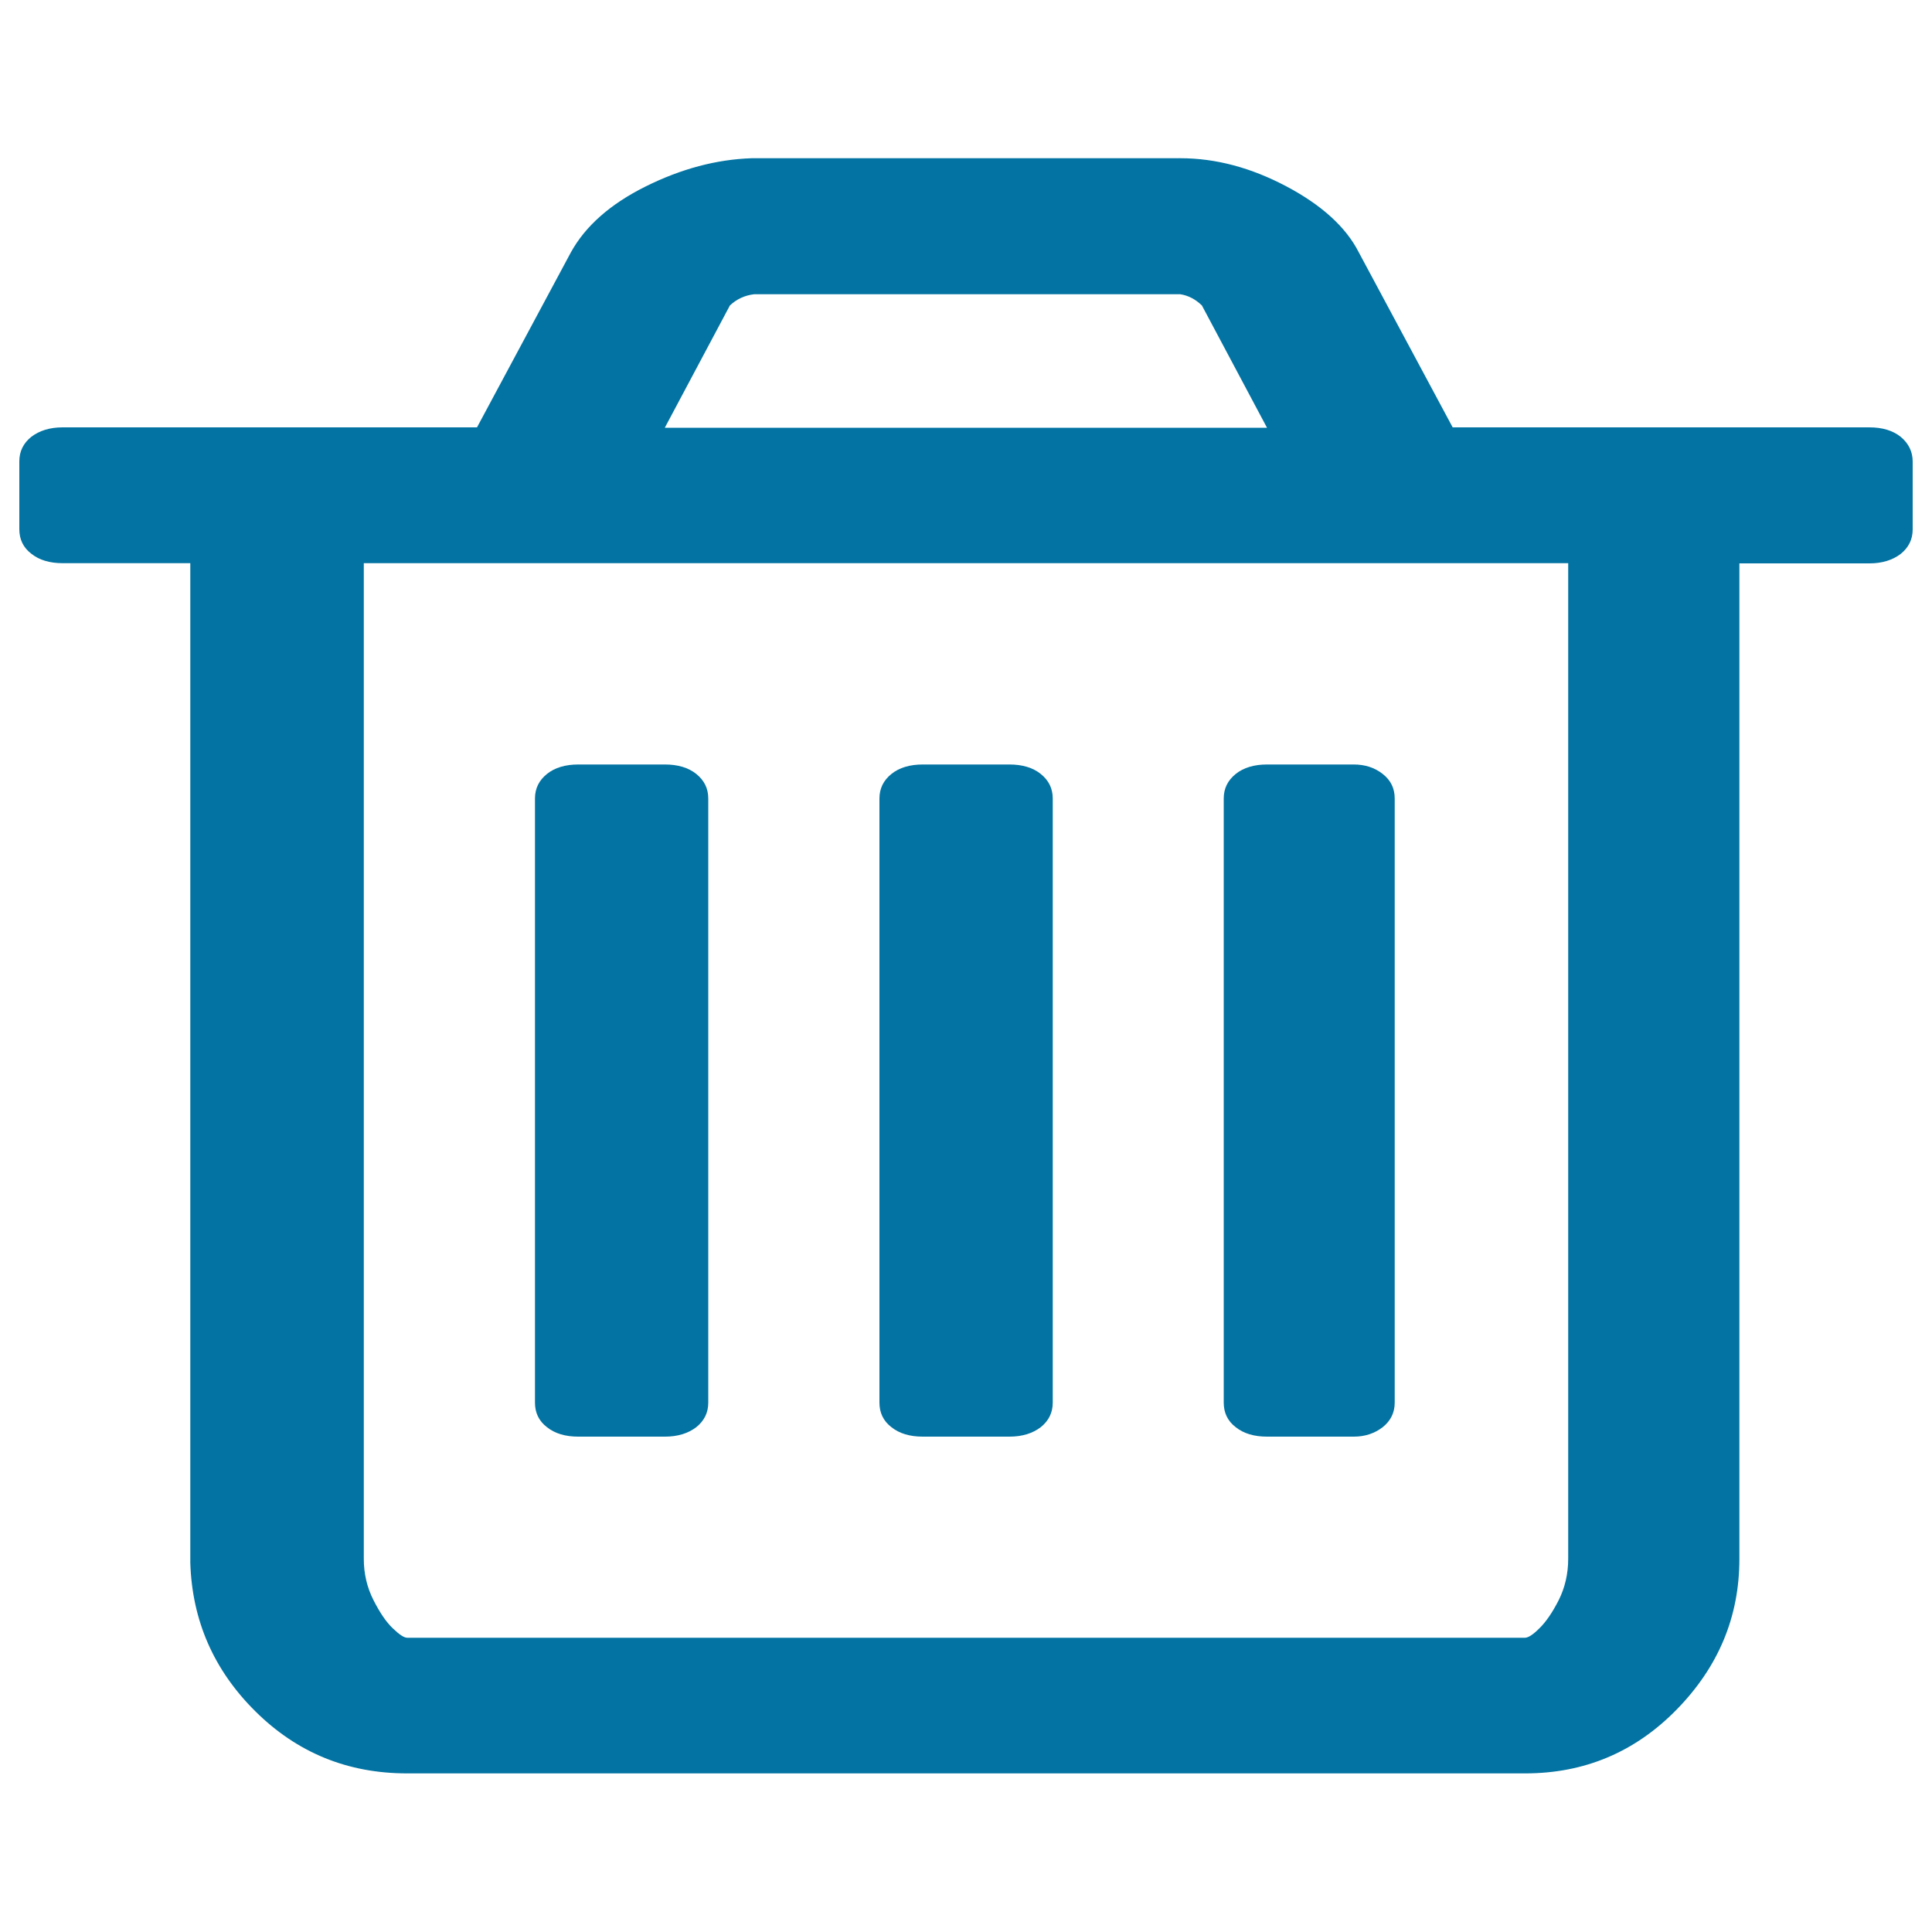 <svg xmlns="http://www.w3.org/2000/svg" viewBox="0 0 1000 1000" style="fill:#0273a2">
<title>Trash SVG icon</title>
<path d="M366.6,413.3V726c0,5.2-2.1,9.4-6.2,12.7c-4.2,3.2-9.6,4.9-16.2,4.9h-44.9c-6.6,0-12.1-1.6-16.2-4.9c-4.2-3.2-6.2-7.5-6.2-12.7V413.3c0-5.2,2.1-9.4,6.2-12.7s9.6-4.9,16.2-4.9h44.9c6.6,0,12.1,1.6,16.2,4.9C364.5,403.9,366.6,408.1,366.6,413.3L366.6,413.3z M544.9,413.3V726c0,5.2-2.1,9.4-6.2,12.7c-4.2,3.2-9.6,4.9-16.2,4.9h-44.9c-6.6,0-12.1-1.6-16.2-4.9c-4.2-3.2-6.2-7.5-6.2-12.7V413.3c0-5.2,2.1-9.4,6.2-12.7s9.6-4.9,16.2-4.9h44.9c6.6,0,12.1,1.6,16.2,4.9C542.8,403.9,544.9,408.1,544.9,413.3L544.9,413.3z M721.9,413.3V726c0,5.2-2.1,9.4-6.2,12.7c-4.2,3.2-9.1,4.9-15,4.9h-44.9c-6.6,0-12.1-1.6-16.2-4.9c-4.2-3.2-6.2-7.5-6.2-12.7V413.3c0-5.2,2.1-9.4,6.2-12.7s9.6-4.9,16.2-4.9h44.9c5.8,0,10.8,1.6,15,4.9S721.9,408.1,721.9,413.3L721.9,413.3z M811.7,806.8V291.5H188.3v515.3c0,7.8,1.7,14.9,5,21.4c3.3,6.5,6.6,11.4,10,14.6c3.3,3.2,5.8,4.9,7.5,4.9h578.5c1.7,0,4.2-1.6,7.5-4.9c3.3-3.2,6.7-8.1,10-14.6C810,821.8,811.7,814.6,811.7,806.8z M344.1,221.4h311.7l-33.7-63.3c-3.3-3.2-7.1-5.2-11.2-5.8H390.3c-5,0.6-9.1,2.6-12.5,5.8L344.1,221.4z M990,238.9V274c0,5.2-2.1,9.4-6.2,12.7c-4.2,3.2-9.6,4.9-16.2,4.9h-67.3v515.3c0,29.9-10.8,55.8-32.4,77.9c-21.6,22.1-47.8,33.1-78.5,33.1H210.7c-30.8,0-56.9-10.7-78.5-32.1c-21.6-21.4-32.8-47.1-33.7-77V291.5H32.4c-6.6,0-12.1-1.6-16.2-4.9c-4.2-3.2-6.2-7.5-6.2-12.7v-35.1c0-5.2,2.1-9.4,6.2-12.7c4.2-3.2,9.6-4.9,16.2-4.9h214.5l48.6-90.6c7.5-13.6,20.4-25,38.7-34.1c18.3-9.1,36.6-14,54.9-14.6H611c18.3,0,36.6,4.9,54.9,14.6c18.3,9.7,30.8,21.1,37.4,34.1l48.6,90.6h215.7c6.6,0,12.1,1.6,16.2,4.9C987.9,229.5,990,233.8,990,238.9L990,238.9z"/>
</svg>